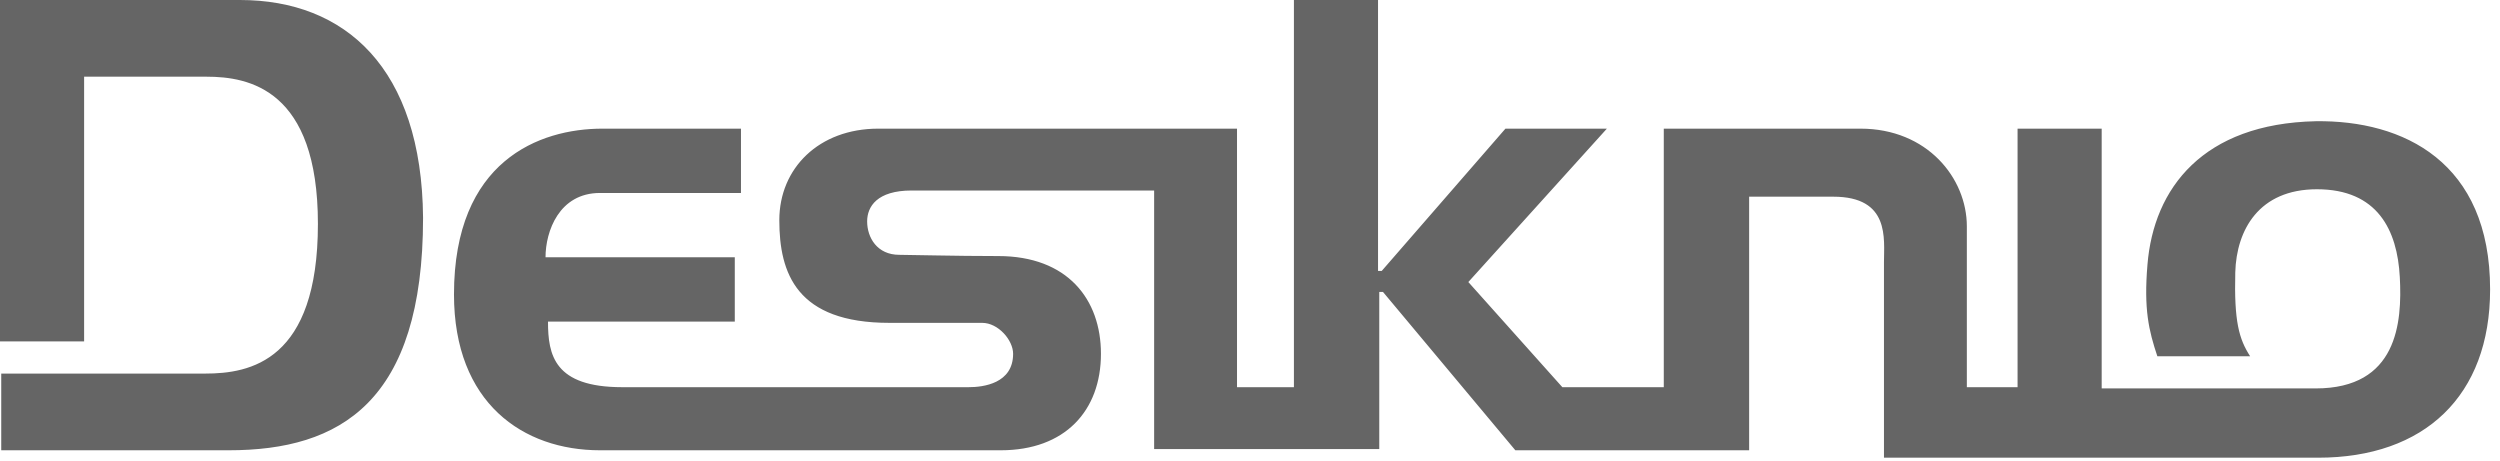 <?xml version="1.0" encoding="UTF-8"?> <svg xmlns="http://www.w3.org/2000/svg" xmlns:xlink="http://www.w3.org/1999/xlink" version="1.1" id="Ebene_1" x="0px" y="0px" viewBox="0 0 202.1 37.3" style="enable-background:new 0 0 202.1 37.3;" xml:space="preserve"> <style type="text/css"> .st0{fill:#656565;} </style> <g> <path class="st0" d="M19.4,0C18,0,5.1,0,0,0v27.6h6.8V6.2c1.1,0,6.3,0,9.9,0c3.4,0,9,1,9,11.9c0,11.1-5.5,12.1-9.1,12.1 c-1.7,0-15.5,0-16.5,0v6.2c1,0,16.8,0,18.4,0c9,0,15.7-3.9,15.7-18.8C34.1,5.5,27.9,0,19.4,0 M36.7,23.8c0,8.8,5.6,12.6,11.8,12.6 c2.3,0,29.4,0,32.4,0c5.2,0,8.1-3.2,8.1-7.8c0-4.4-2.7-7.9-8.3-7.9c-3.5,0-7.1-0.1-8-0.1c-1.8,0-2.6-1.4-2.6-2.7 c0-1.2,0.8-2.5,3.6-2.5h19.6v20.9h18.2V23.6h0.3l10.7,12.8h18.9V15.9c0.6,0,6.1,0,6.8,0c4.6,0,4.1,3.4,4.1,5.3c0,1.6,0,15.1,0,15.8 h35.1c8.6,0,13.9-5,13.9-13.6c0-10.3-7-13.7-14.1-13.6c-9.1,0.2-13.1,5.4-13.6,11.6c-0.3,3.6,0.1,5.3,0.8,7.4h7.5 c-0.9-1.4-1.3-2.8-1.2-6.8c0.1-3.4,1.9-6.7,6.6-6.7c4.9,0,6.5,3.3,6.7,7.1c0.2,3.7-0.2,9-6.8,9c-1.5,0-17.3,0-17.3,0V10.4h-6.8 v20.9H159c0-1.3,0-10.1,0-13c0-3.9-3.2-7.9-8.6-7.9c-0.4,0-15.1,0-15.9,0v20.9h-8.2l-7.6-8.5l11.2-12.4h-8.2l-10,11.5h-0.3V0h-6.8 v31.3H100V10.4H71c-4.8,0-8,3.2-8,7.4c0,4.3,1.4,8.3,8.9,8.3c1.5,0,6.4,0,7.5,0c1.3,0,2.5,1.4,2.5,2.5c0,2.4-2.4,2.7-3.6,2.7h-28 c-5.5,0-6-2.6-6-5.3h15.1v-5.2H44.1c0-2.1,1.1-5.2,4.4-5.2c0.8,0,11.4,0,11.4,0v-5.2c-1,0-9.7,0-11.2,0 C43.6,10.4,36.7,13,36.7,23.8"></path> </g> </svg> 